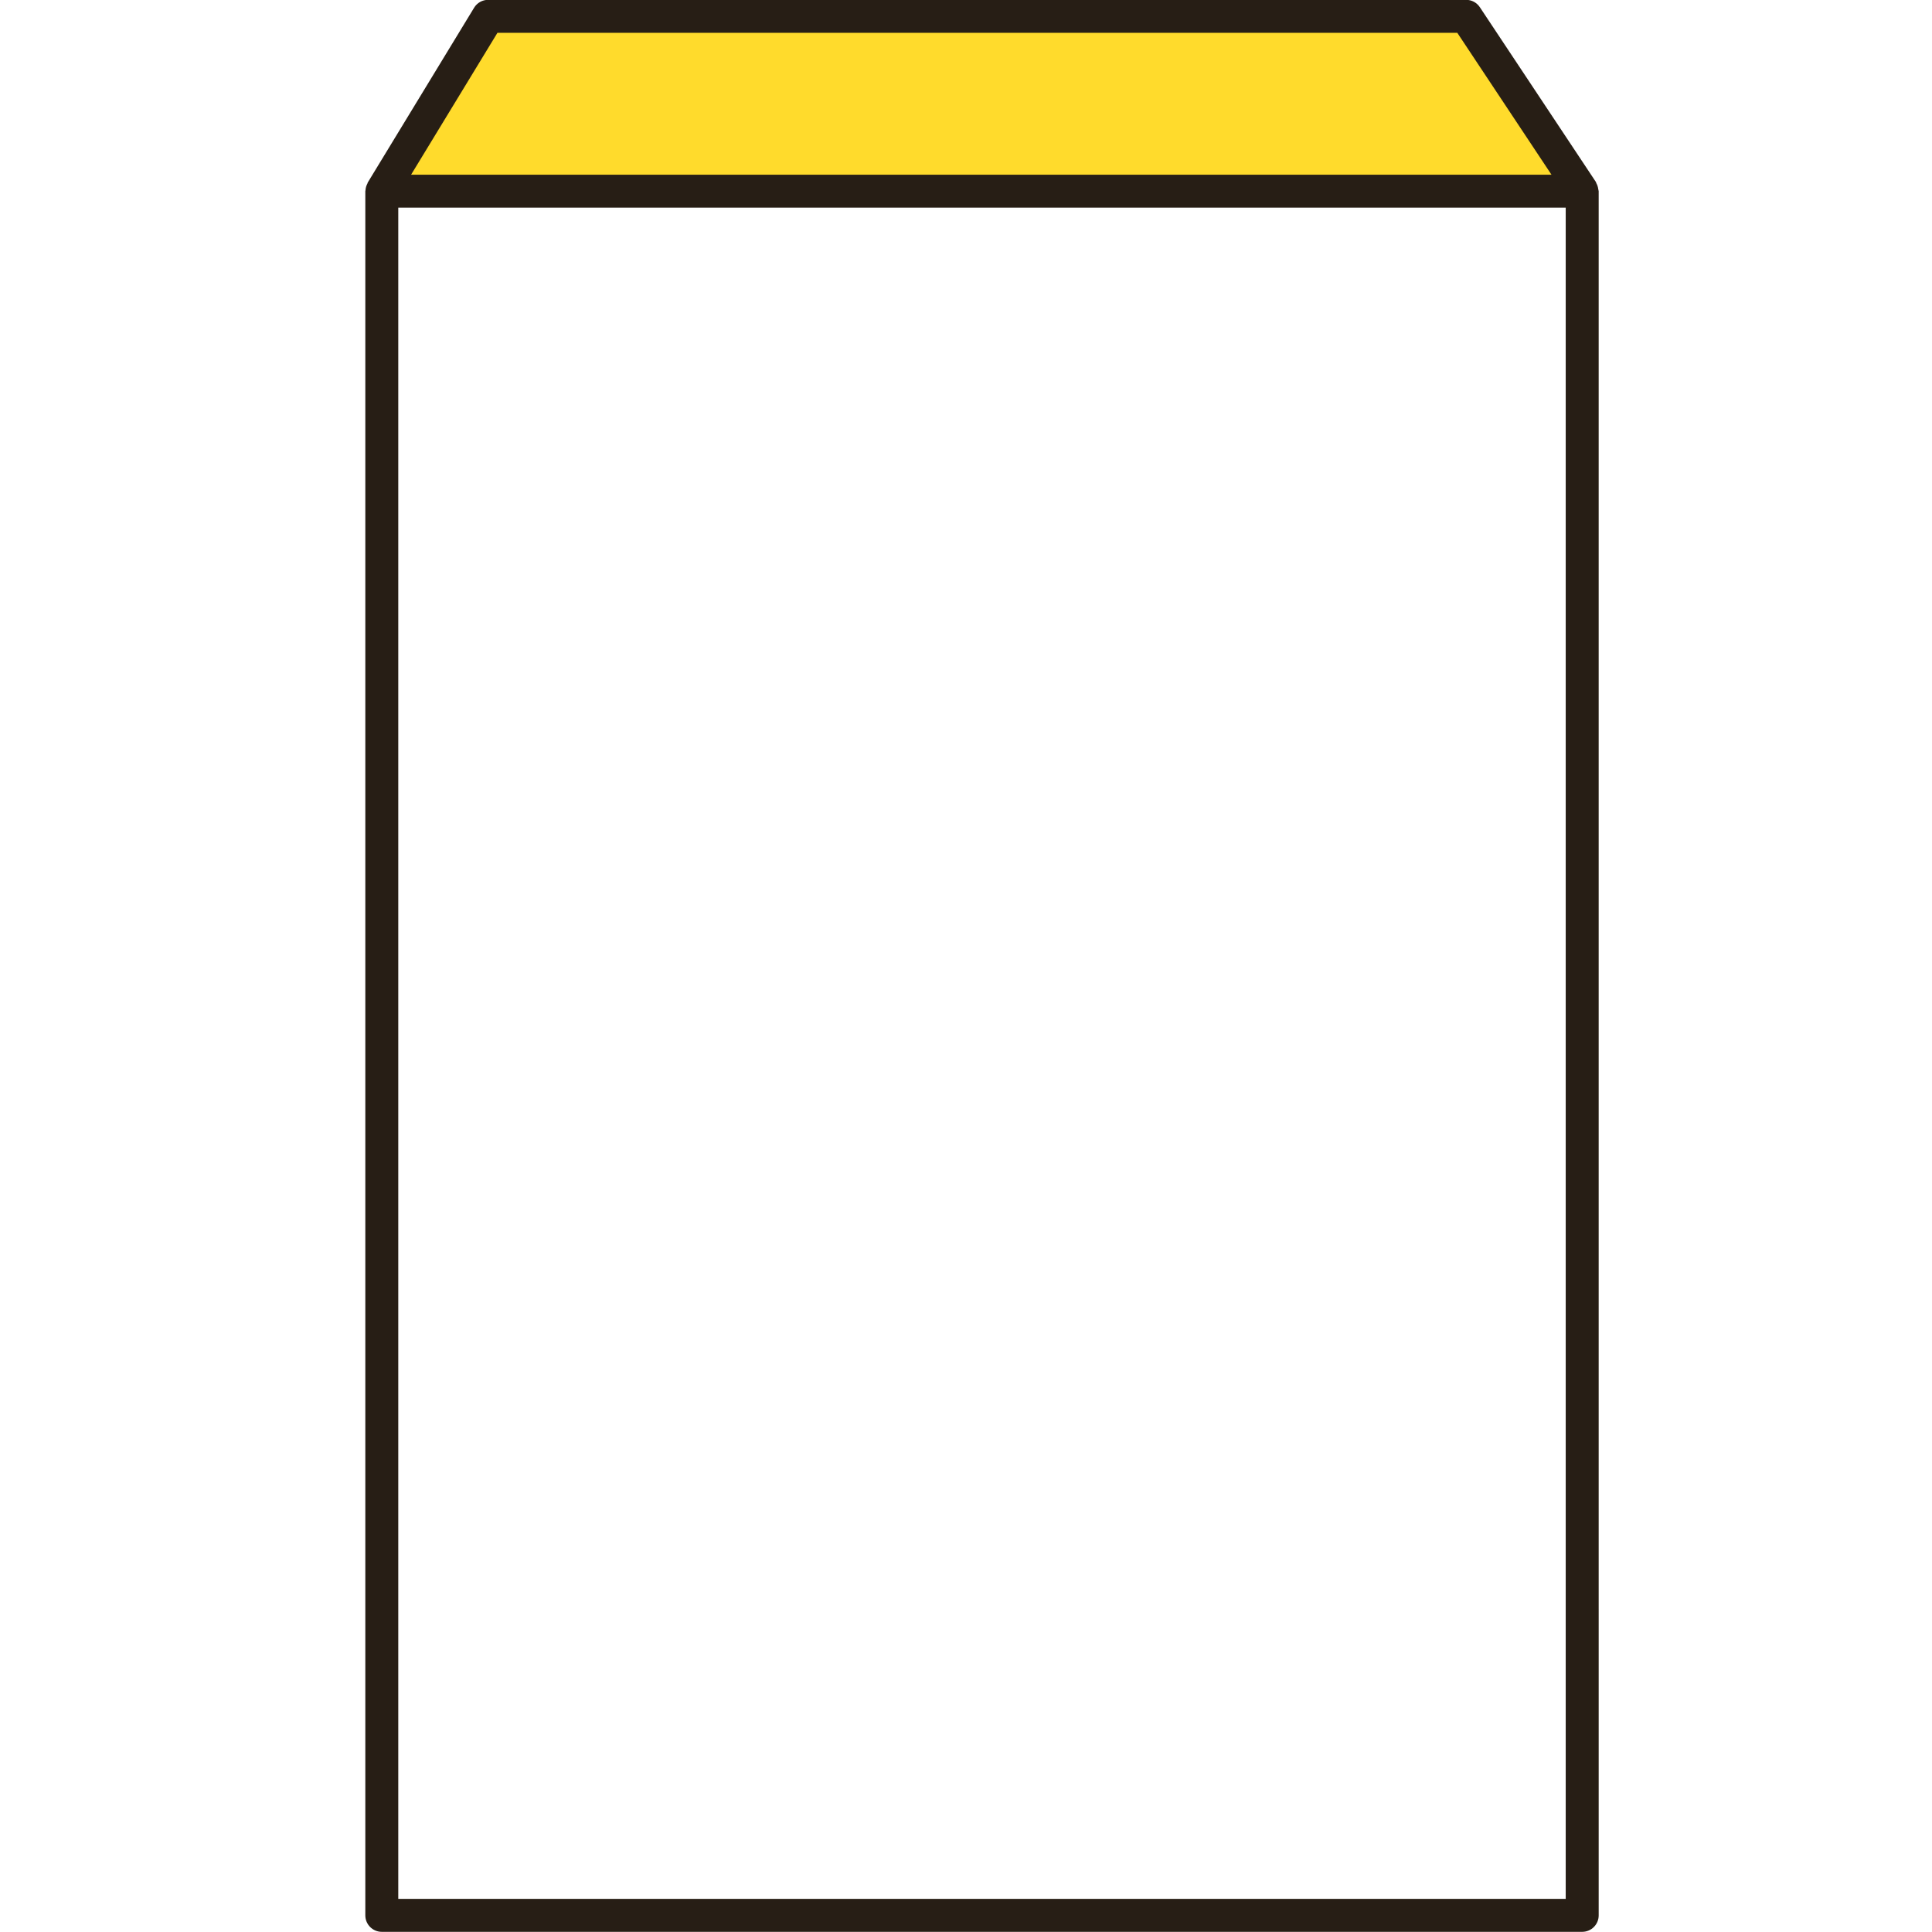 <?xml version="1.0" encoding="utf-8"?>
<!-- Generator: Adobe Illustrator 16.0.4, SVG Export Plug-In . SVG Version: 6.00 Build 0)  -->
<!DOCTYPE svg PUBLIC "-//W3C//DTD SVG 1.1//EN" "http://www.w3.org/Graphics/SVG/1.1/DTD/svg11.dtd">
<svg version="1.1" id="Ebene_1" xmlns="http://www.w3.org/2000/svg" xmlns:xlink="http://www.w3.org/1999/xlink" x="0px" y="0px"
	 width="200px" height="200px" viewBox="0 0 200 200" enable-background="new 0 0 200 200" xml:space="preserve">
<polygon fill="#FFDB2C" points="39.643,20.213 50.717,1.572 150.749,1.757 163.114,19.844 "/>
<path fill="#271E15" d="M162.082,166.664v29.906H41.229V21.492h120.853v147.275c1.146,0.004,2.296,0.165,3.413,0.464V19.787
	c0-0.017-0.012-0.03-0.012-0.047c0-0.052-0.022-0.097-0.031-0.15c-0.026-0.23-0.097-0.441-0.205-0.633
	c-0.021-0.036-0.015-0.076-0.037-0.113L153.193,0.746c-0.315-0.475-0.847-0.763-1.419-0.763H50.536c-0.599,0-1.149,0.31-1.458,0.819
	L38.066,18.9c-0.017,0.027-0.012,0.062-0.027,0.093c-0.115,0.212-0.189,0.444-0.203,0.7c0,0.025-0.015,0.051-0.015,0.077
	c0,0.006-0.003,0.011-0.003,0.017v178.492c0,0.941,0.765,1.704,1.706,1.704h124.265c0.944,0,1.707-0.763,1.707-1.704v-31.666
	C164.402,166.805,163.257,166.816,162.082,166.664z M51.496,3.395h99.362l9.751,14.688H42.557L51.496,3.395z"/>

</svg>
